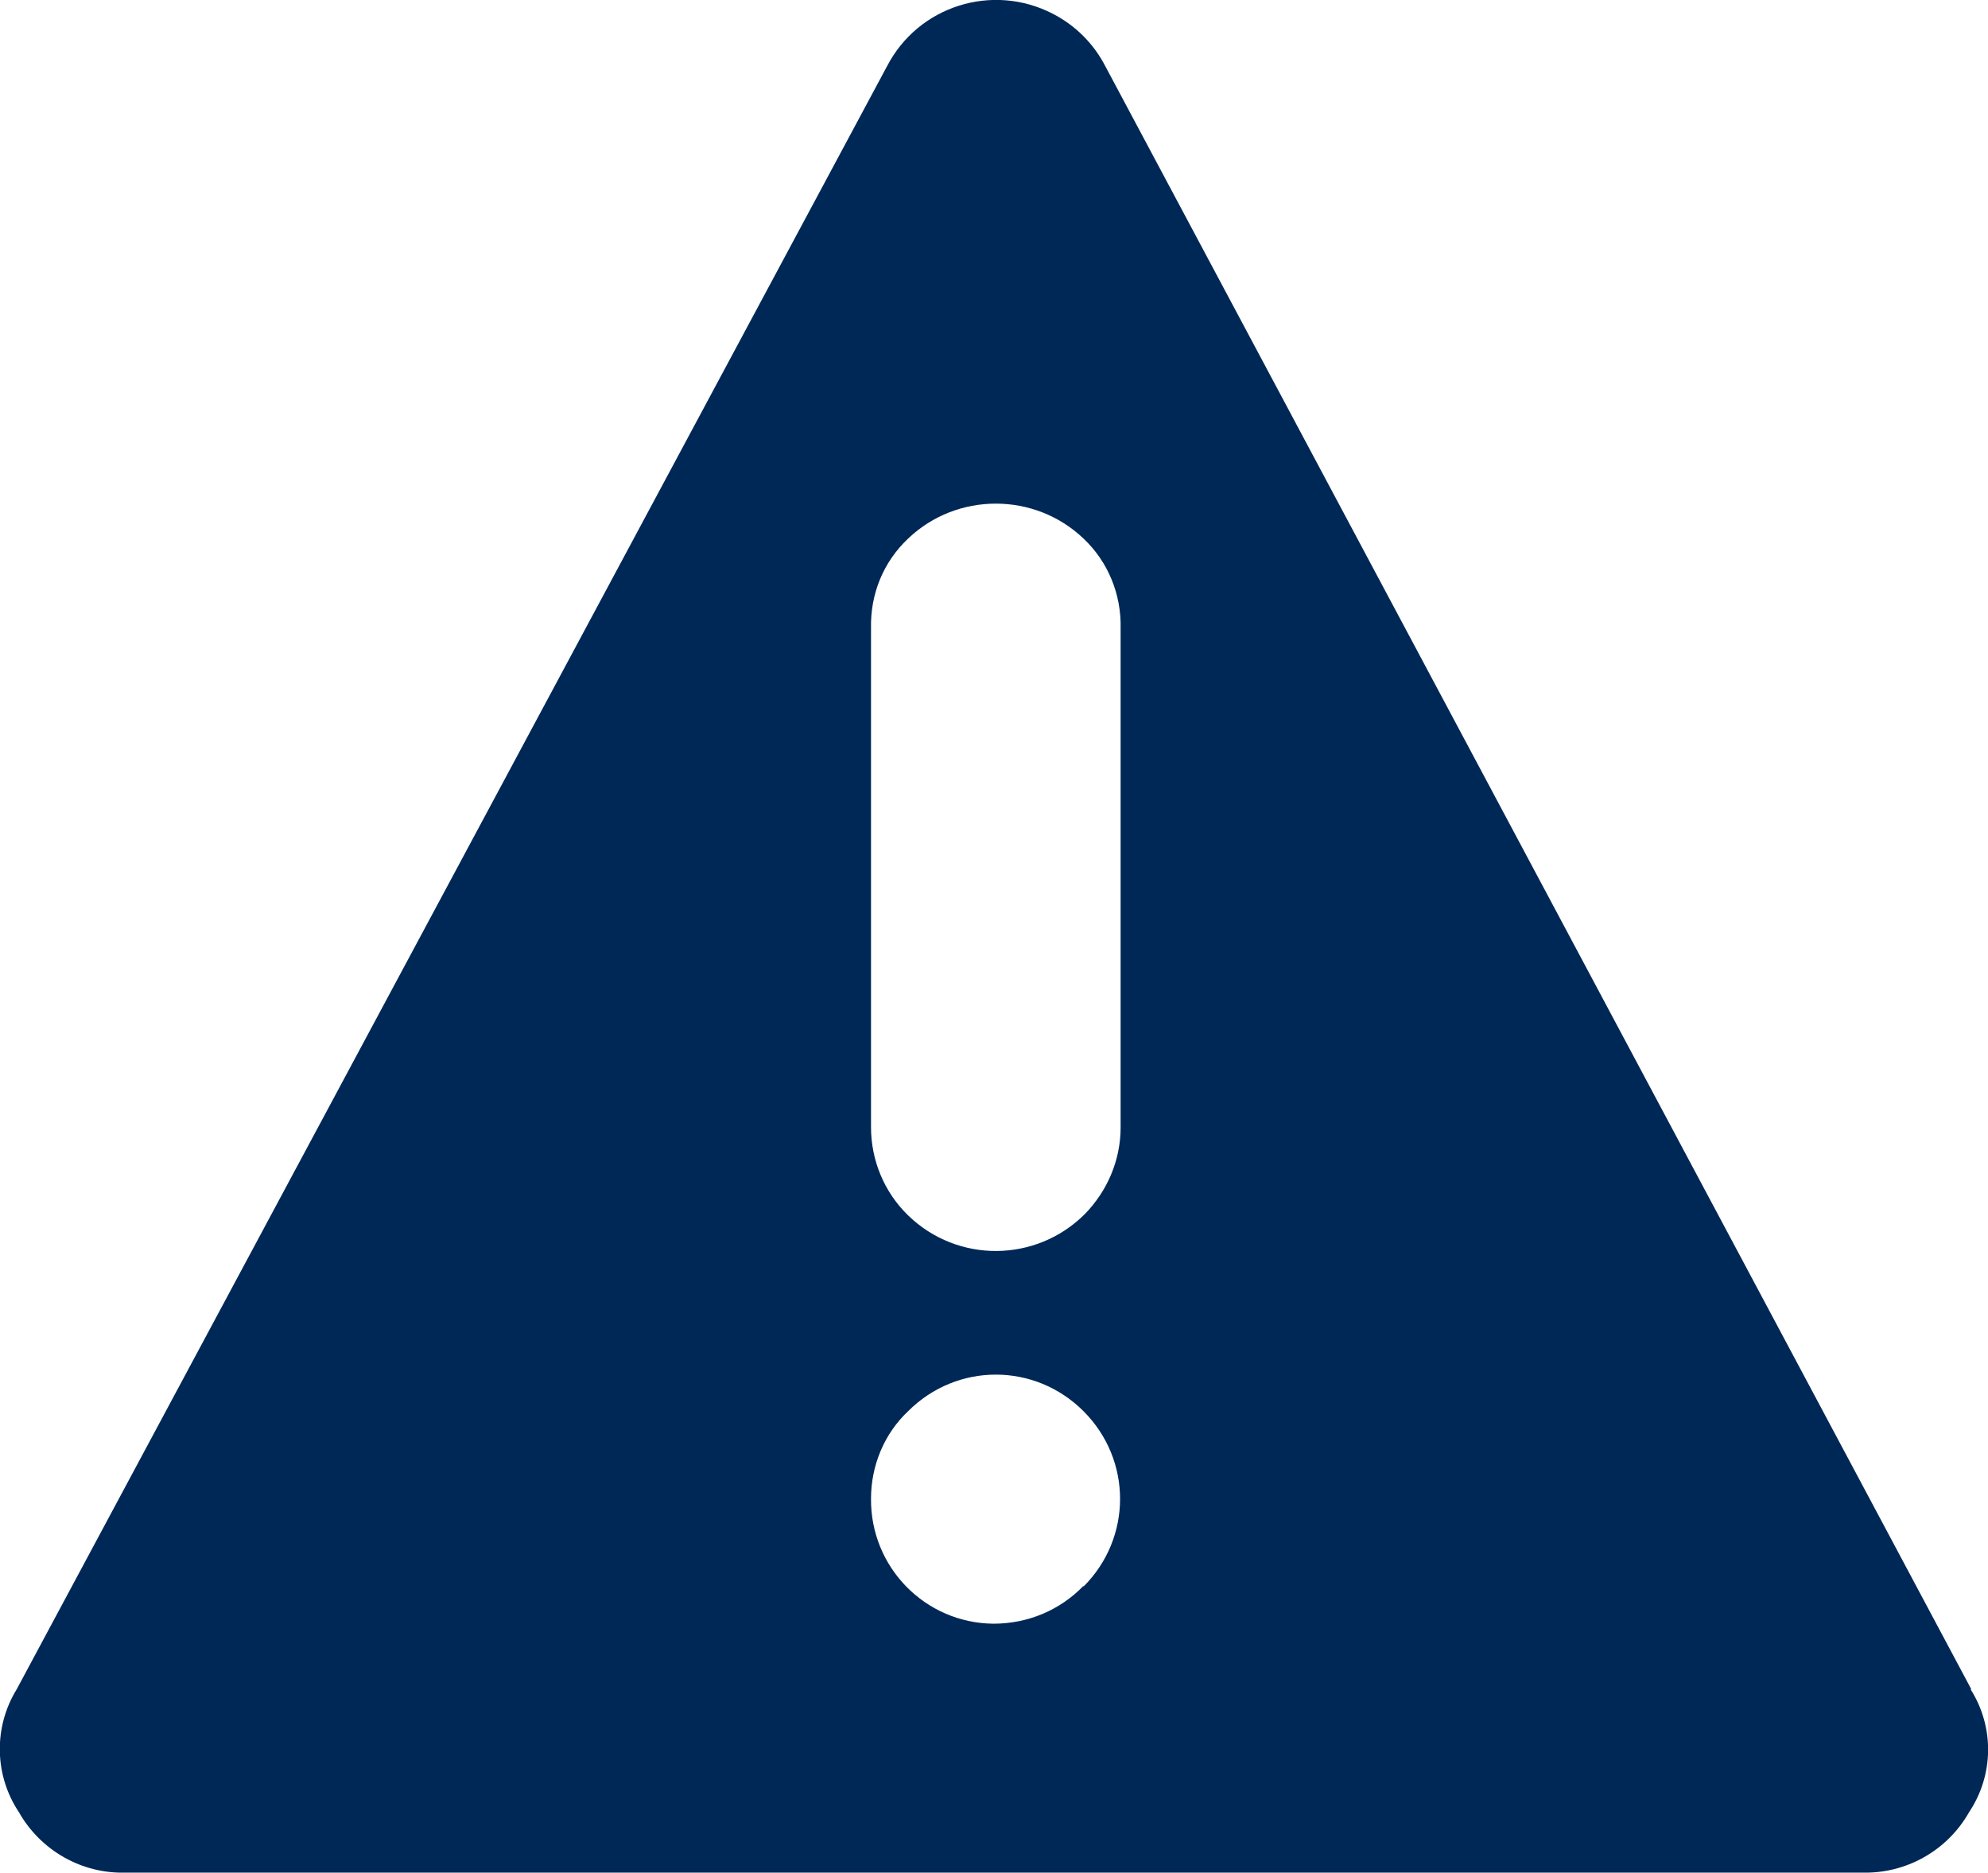 <?xml version="1.0" encoding="UTF-8"?><svg id="Layer_2" xmlns="http://www.w3.org/2000/svg" viewBox="0 0 27.32 25.73"><defs><style>.cls-1{fill:#002856;}</style></defs><g id="Layer_1-2"><path class="cls-1" d="M27.09,23.21L15.19.91c-.16-.31-.41-.56-.72-.72-.83-.43-1.85-.11-2.28.72L.23,23.21c-.32.52-.31,1.18.03,1.69.3.53.87.85,1.47.83h23.85c.61.02,1.18-.3,1.48-.83.34-.51.35-1.17.02-1.69ZM14.89,21.79c-.33.34-.77.52-1.24.52-.94-.01-1.69-.78-1.68-1.72,0-.45.18-.89.51-1.2.67-.67,1.74-.67,2.41,0,.67.67.67,1.74,0,2.41ZM15.4,15.49c0,.45-.18.87-.49,1.19-.67.67-1.75.68-2.43.02h0c-.33-.32-.51-.76-.51-1.21v-6.86c-.01-.47.17-.91.51-1.23.67-.64,1.74-.64,2.41,0,.34.32.52.77.51,1.23v6.86Z"/></g></svg>